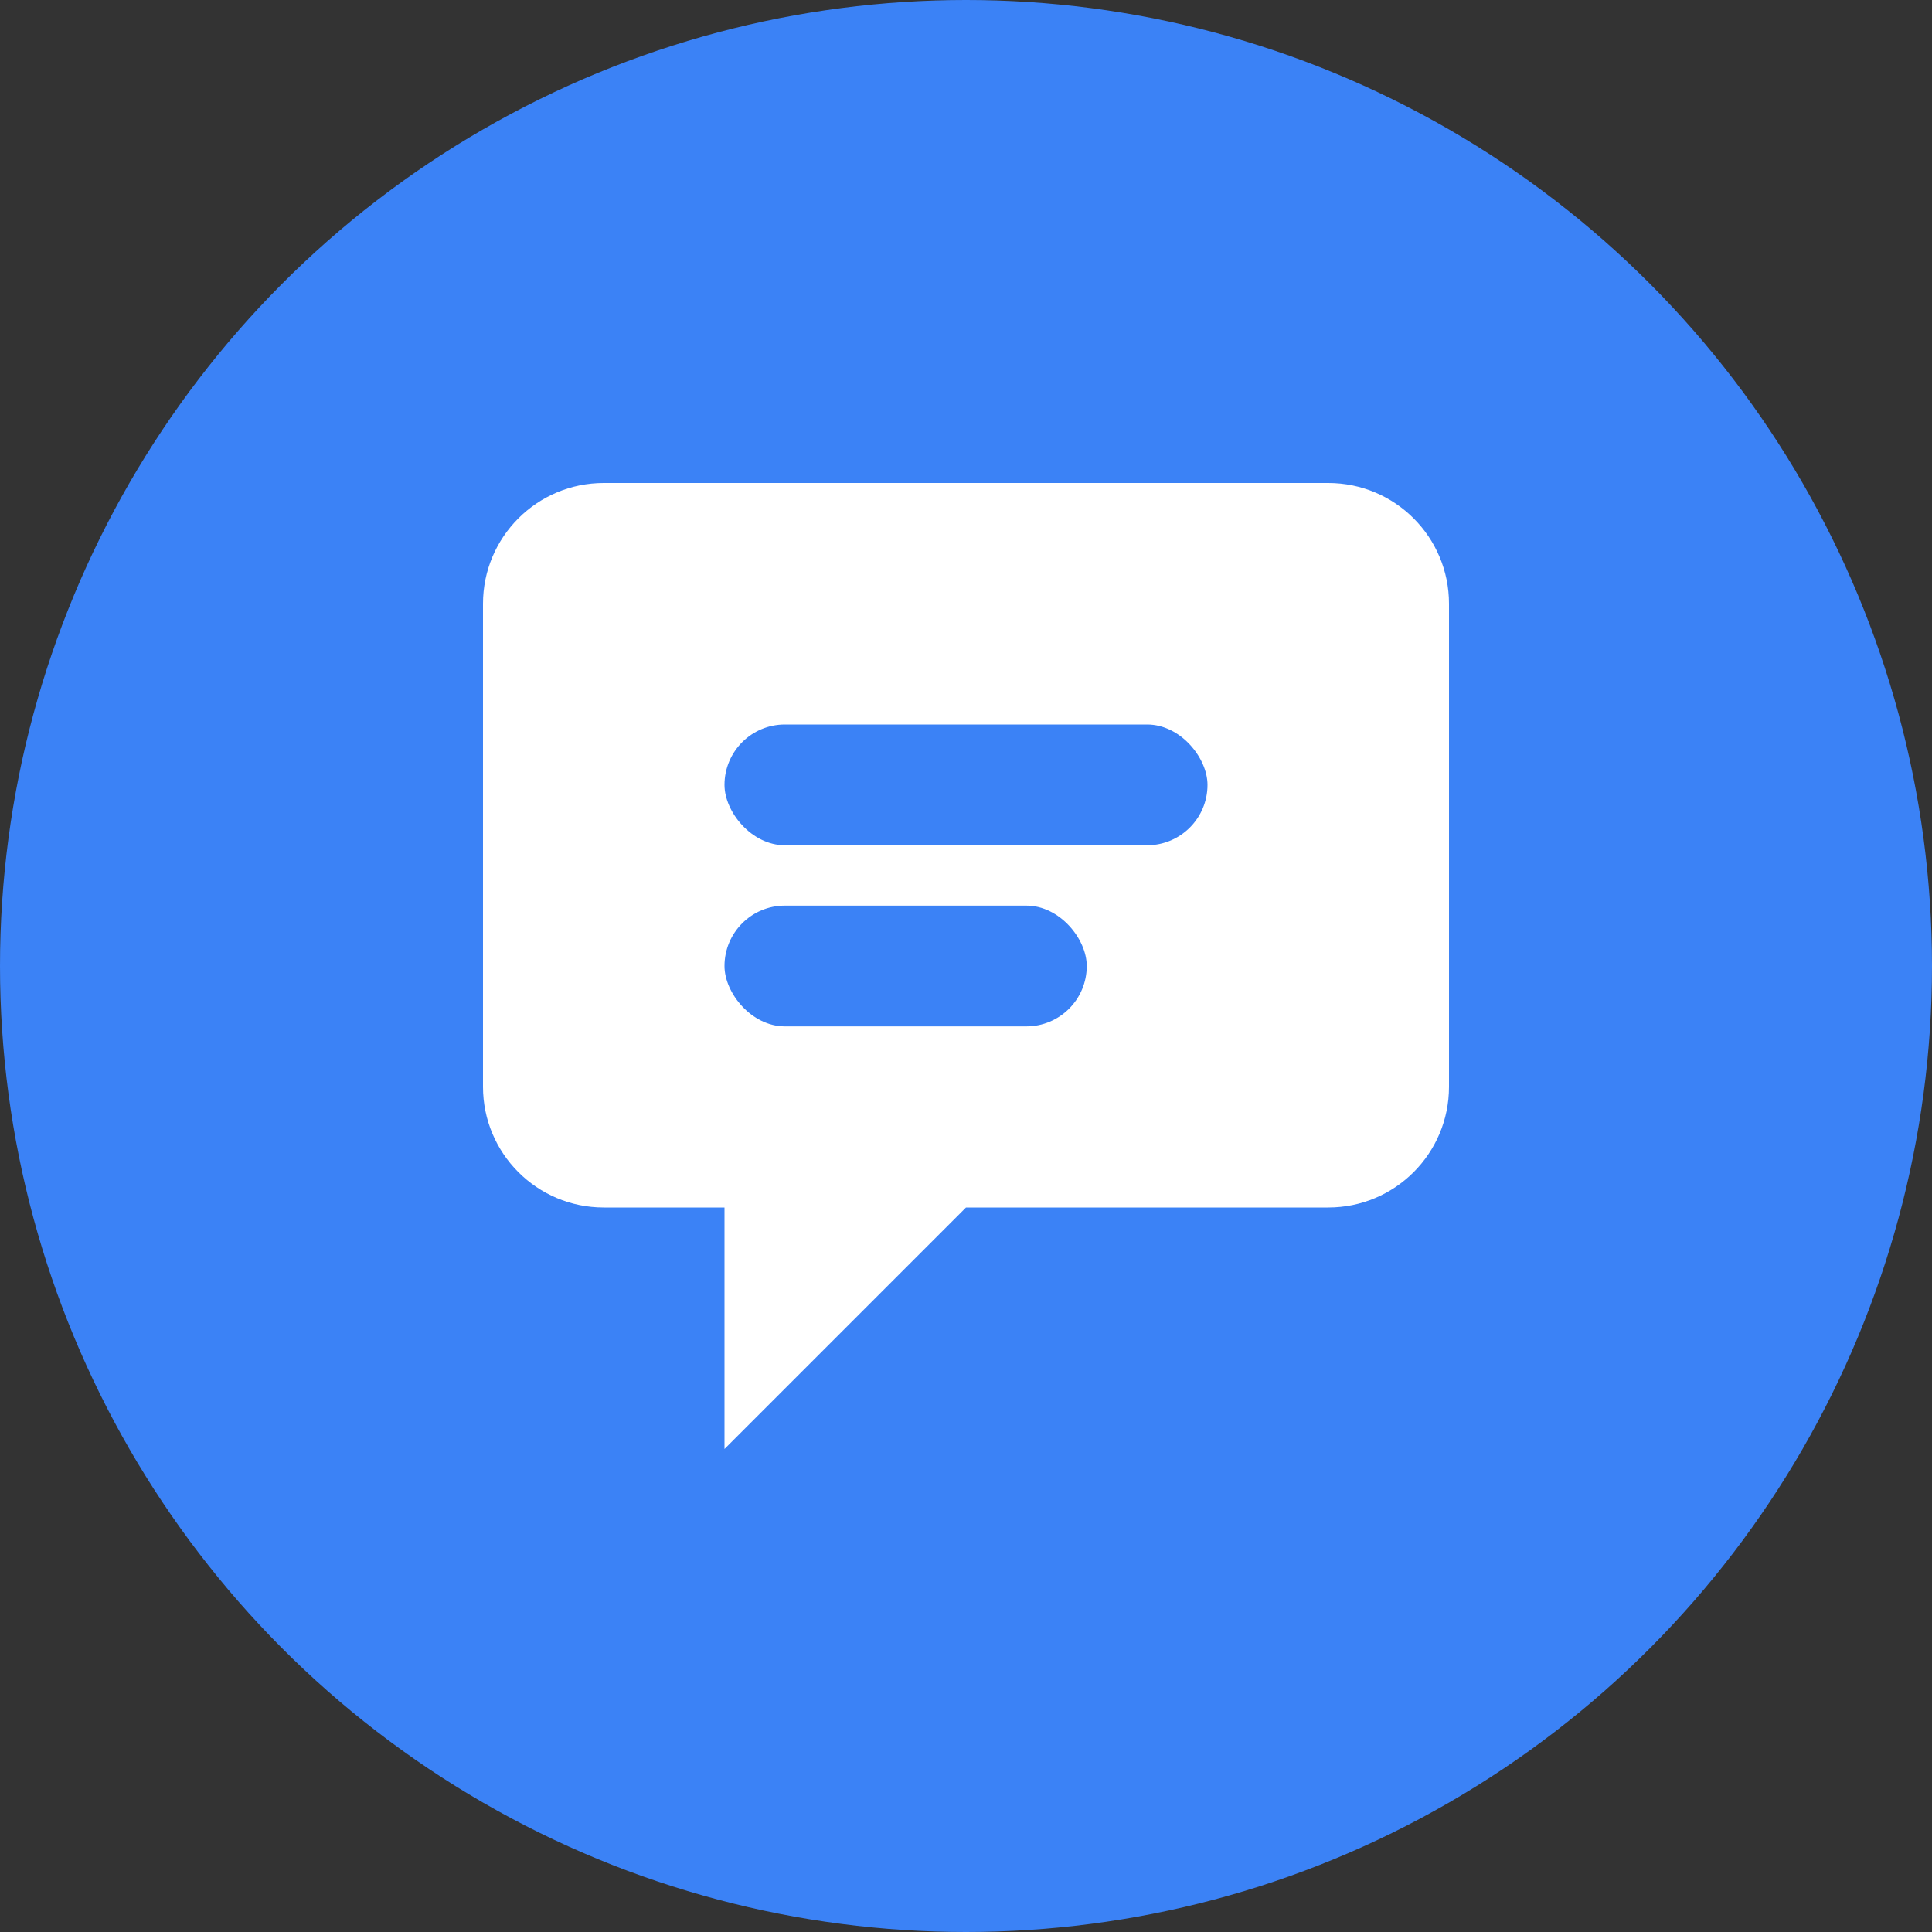 <?xml version="1.0" encoding="UTF-8"?>
<svg width="32" height="32" viewBox="0 0 32 32" fill="none" xmlns="http://www.w3.org/2000/svg">
  <rect x="0" y="0" width="32" height="32" fill="#333333" stroke="none"/>
  <!-- 背景圆形 -->
  <circle cx="16" cy="16" r="16" fill="#3B82F6"/>
  
  <!-- 对话框形状 -->
  <path d="M8 10C8 8.895 8.895 8 10 8H22C23.105 8 24 8.895 24 10V18C24 19.105 23.105 20 22 20H16L12 24V20H10C8.895 20 8 19.105 8 18V10Z" fill="white"/>
  
  <!-- 编辑线条装饰 -->
  <rect x="12" y="12" width="8" height="2" rx="1" fill="#3B82F6"/>
  <rect x="12" y="15" width="6" height="2" rx="1" fill="#3B82F6"/>
</svg>
